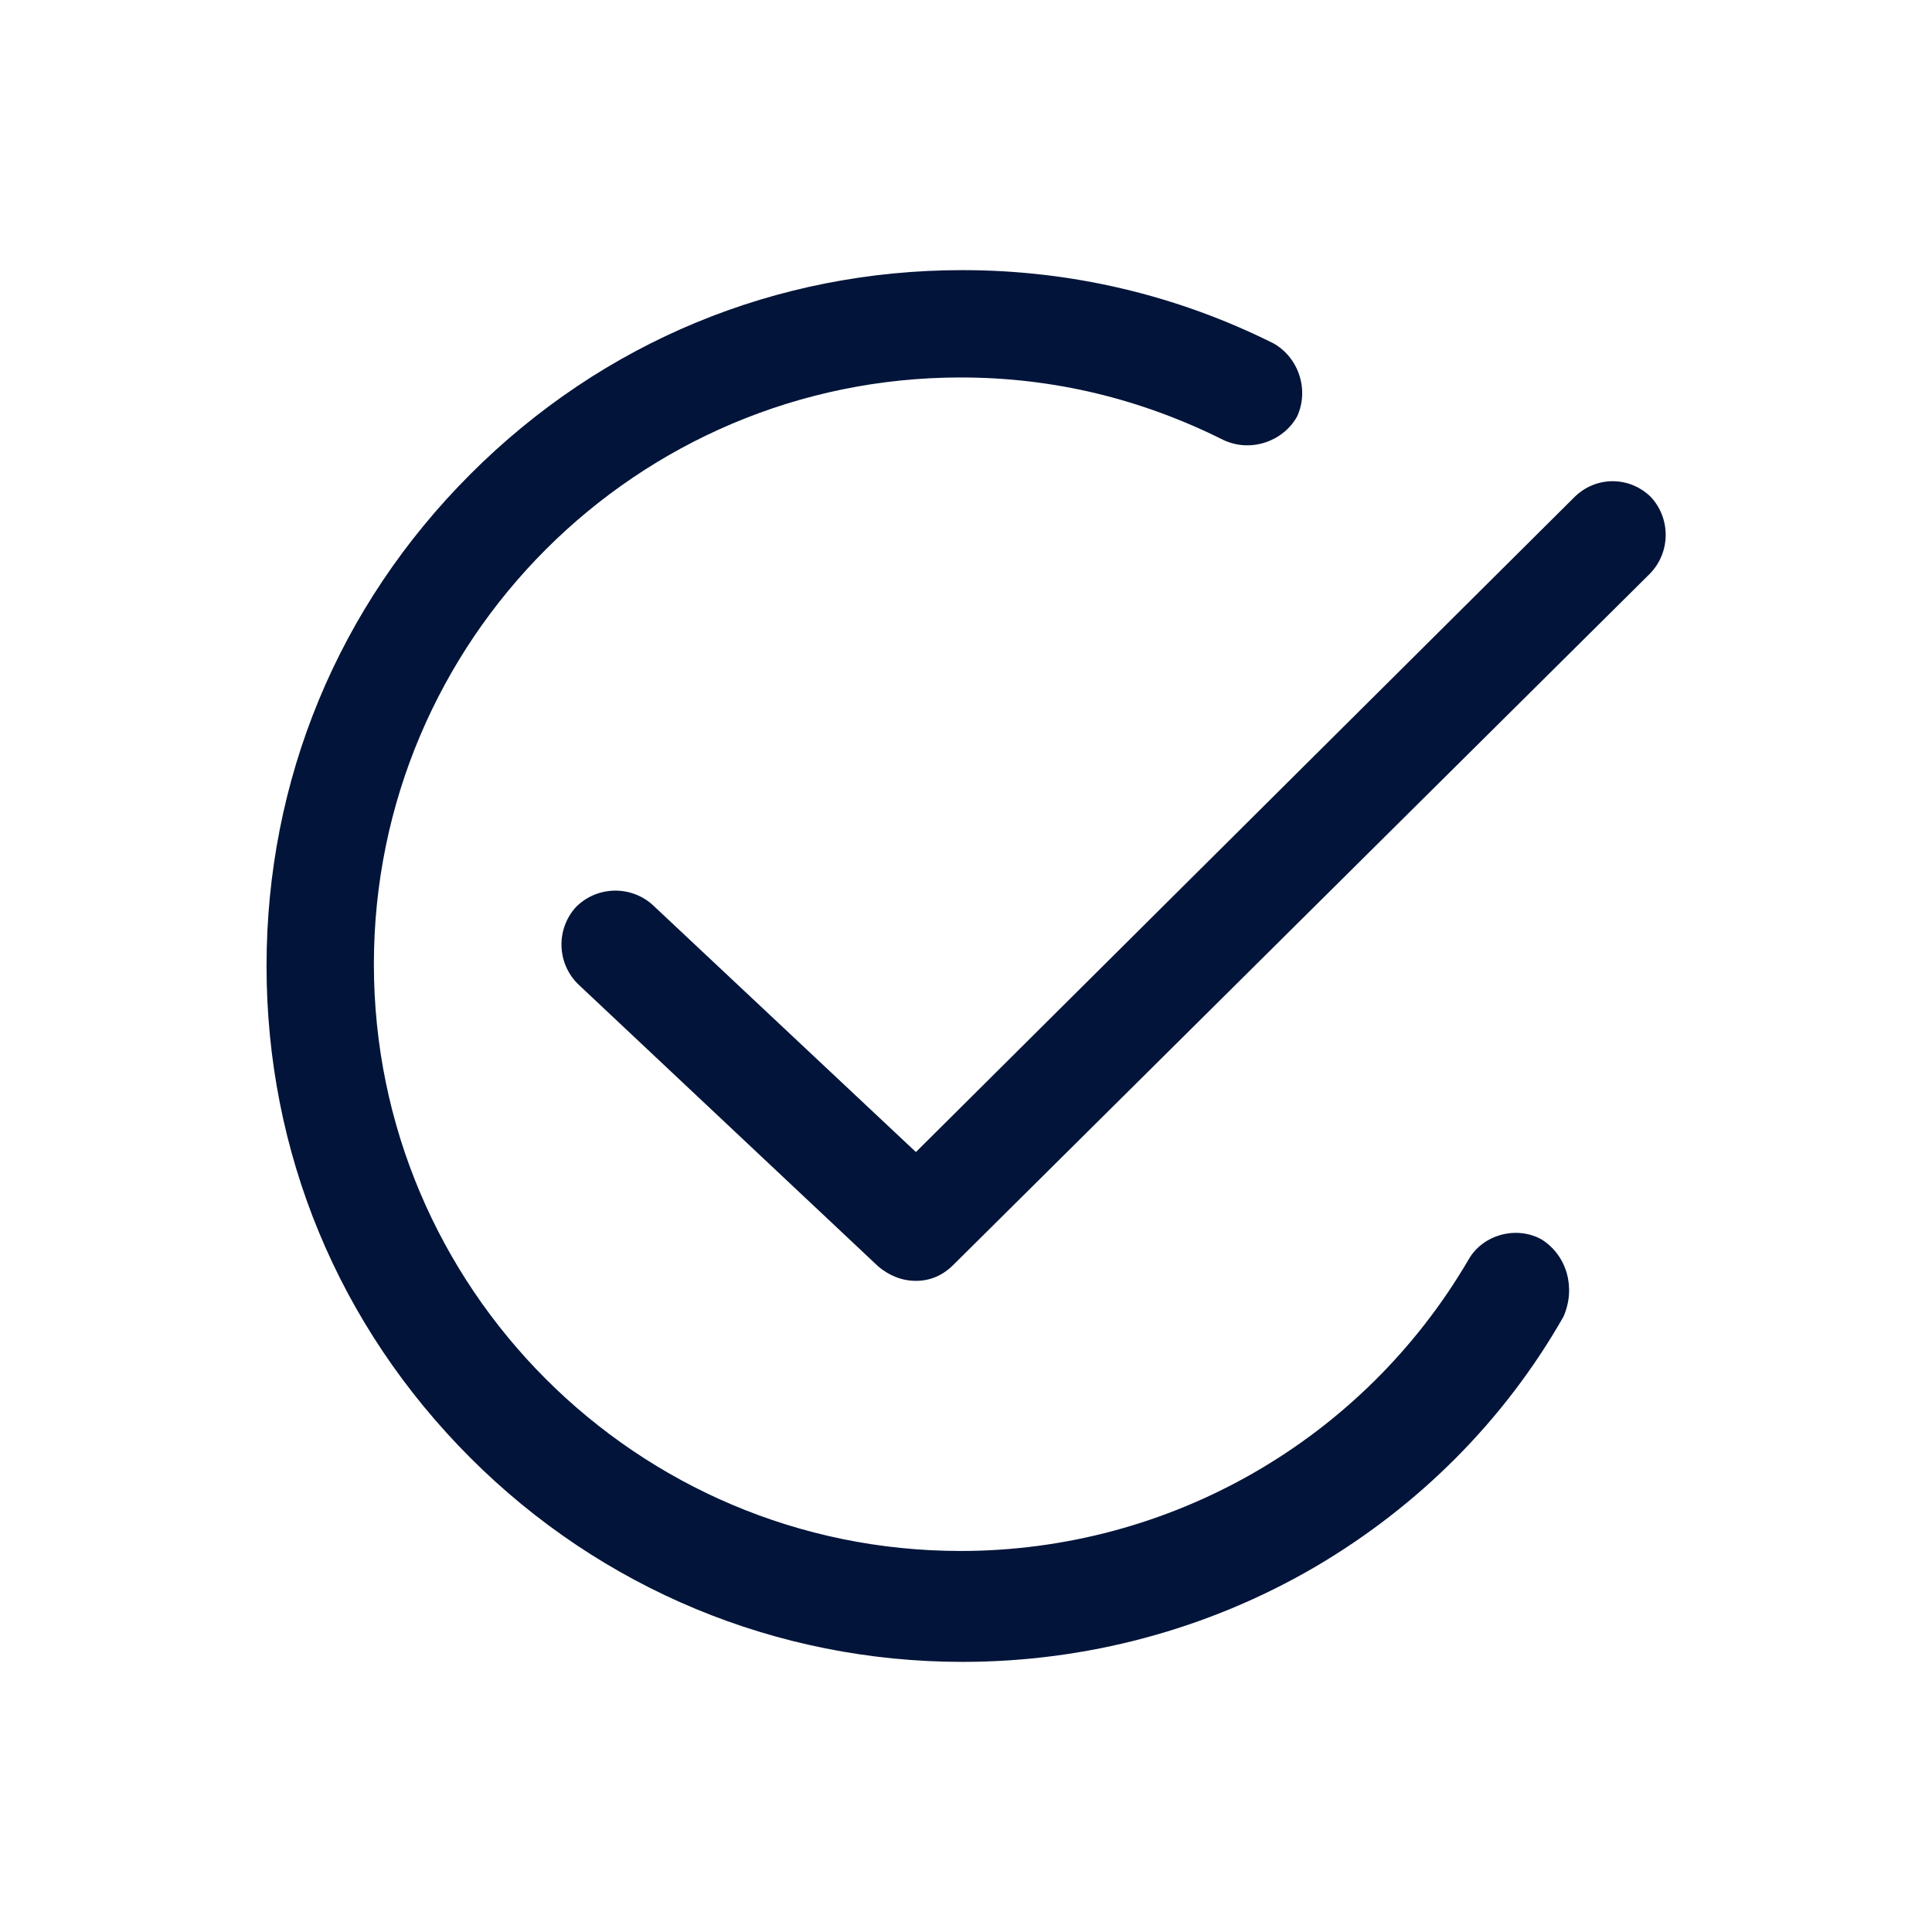 <svg xmlns="http://www.w3.org/2000/svg" xmlns:xlink="http://www.w3.org/1999/xlink" id="Layer_1" x="0px" y="0px" viewBox="0 0 108 108" style="enable-background:new 0 0 108 108;" xml:space="preserve"><style type="text/css">	.st0{fill:#021439;}</style><g>	<path class="st0" d="M86.2,69.3c-1.4-0.8-3.3-0.3-4.1,1.1c-5.9,10.1-16.7,16.3-28.4,16.3c-18.1,0-32.8-14.7-32.8-32.8  s14.7-32.8,32.8-32.8c5.2,0,10.1,1.2,14.7,3.5c1.5,0.7,3.3,0.1,4.1-1.3c0.7-1.5,0.1-3.3-1.3-4.1c-5.4-2.7-11.3-4.1-17.4-4.1  c-10.4,0-20.1,4-27.5,11.4C18.9,33.9,14.9,43.6,14.9,54s4,20.1,11.4,27.5c7.3,7.3,17.1,11.4,27.5,11.4c6.9,0,13.7-1.8,19.7-5.3  c5.8-3.4,10.6-8.2,13.9-14C88.1,72,87.6,70.2,86.2,69.3z"></path>	<path class="st0" d="M92.3,27.8c-1.2-1.2-3.1-1.2-4.3,0L51.2,64.4L36.5,50.6c-1.2-1.1-3.1-1.1-4.3,0.1c-1.1,1.2-1.1,3.1,0.1,4.3  l16.8,15.8c0.6,0.5,1.3,0.8,2.1,0.8s1.5-0.3,2.1-0.9l38.9-38.6C93.4,30.9,93.4,29,92.3,27.8z"></path></g></svg>